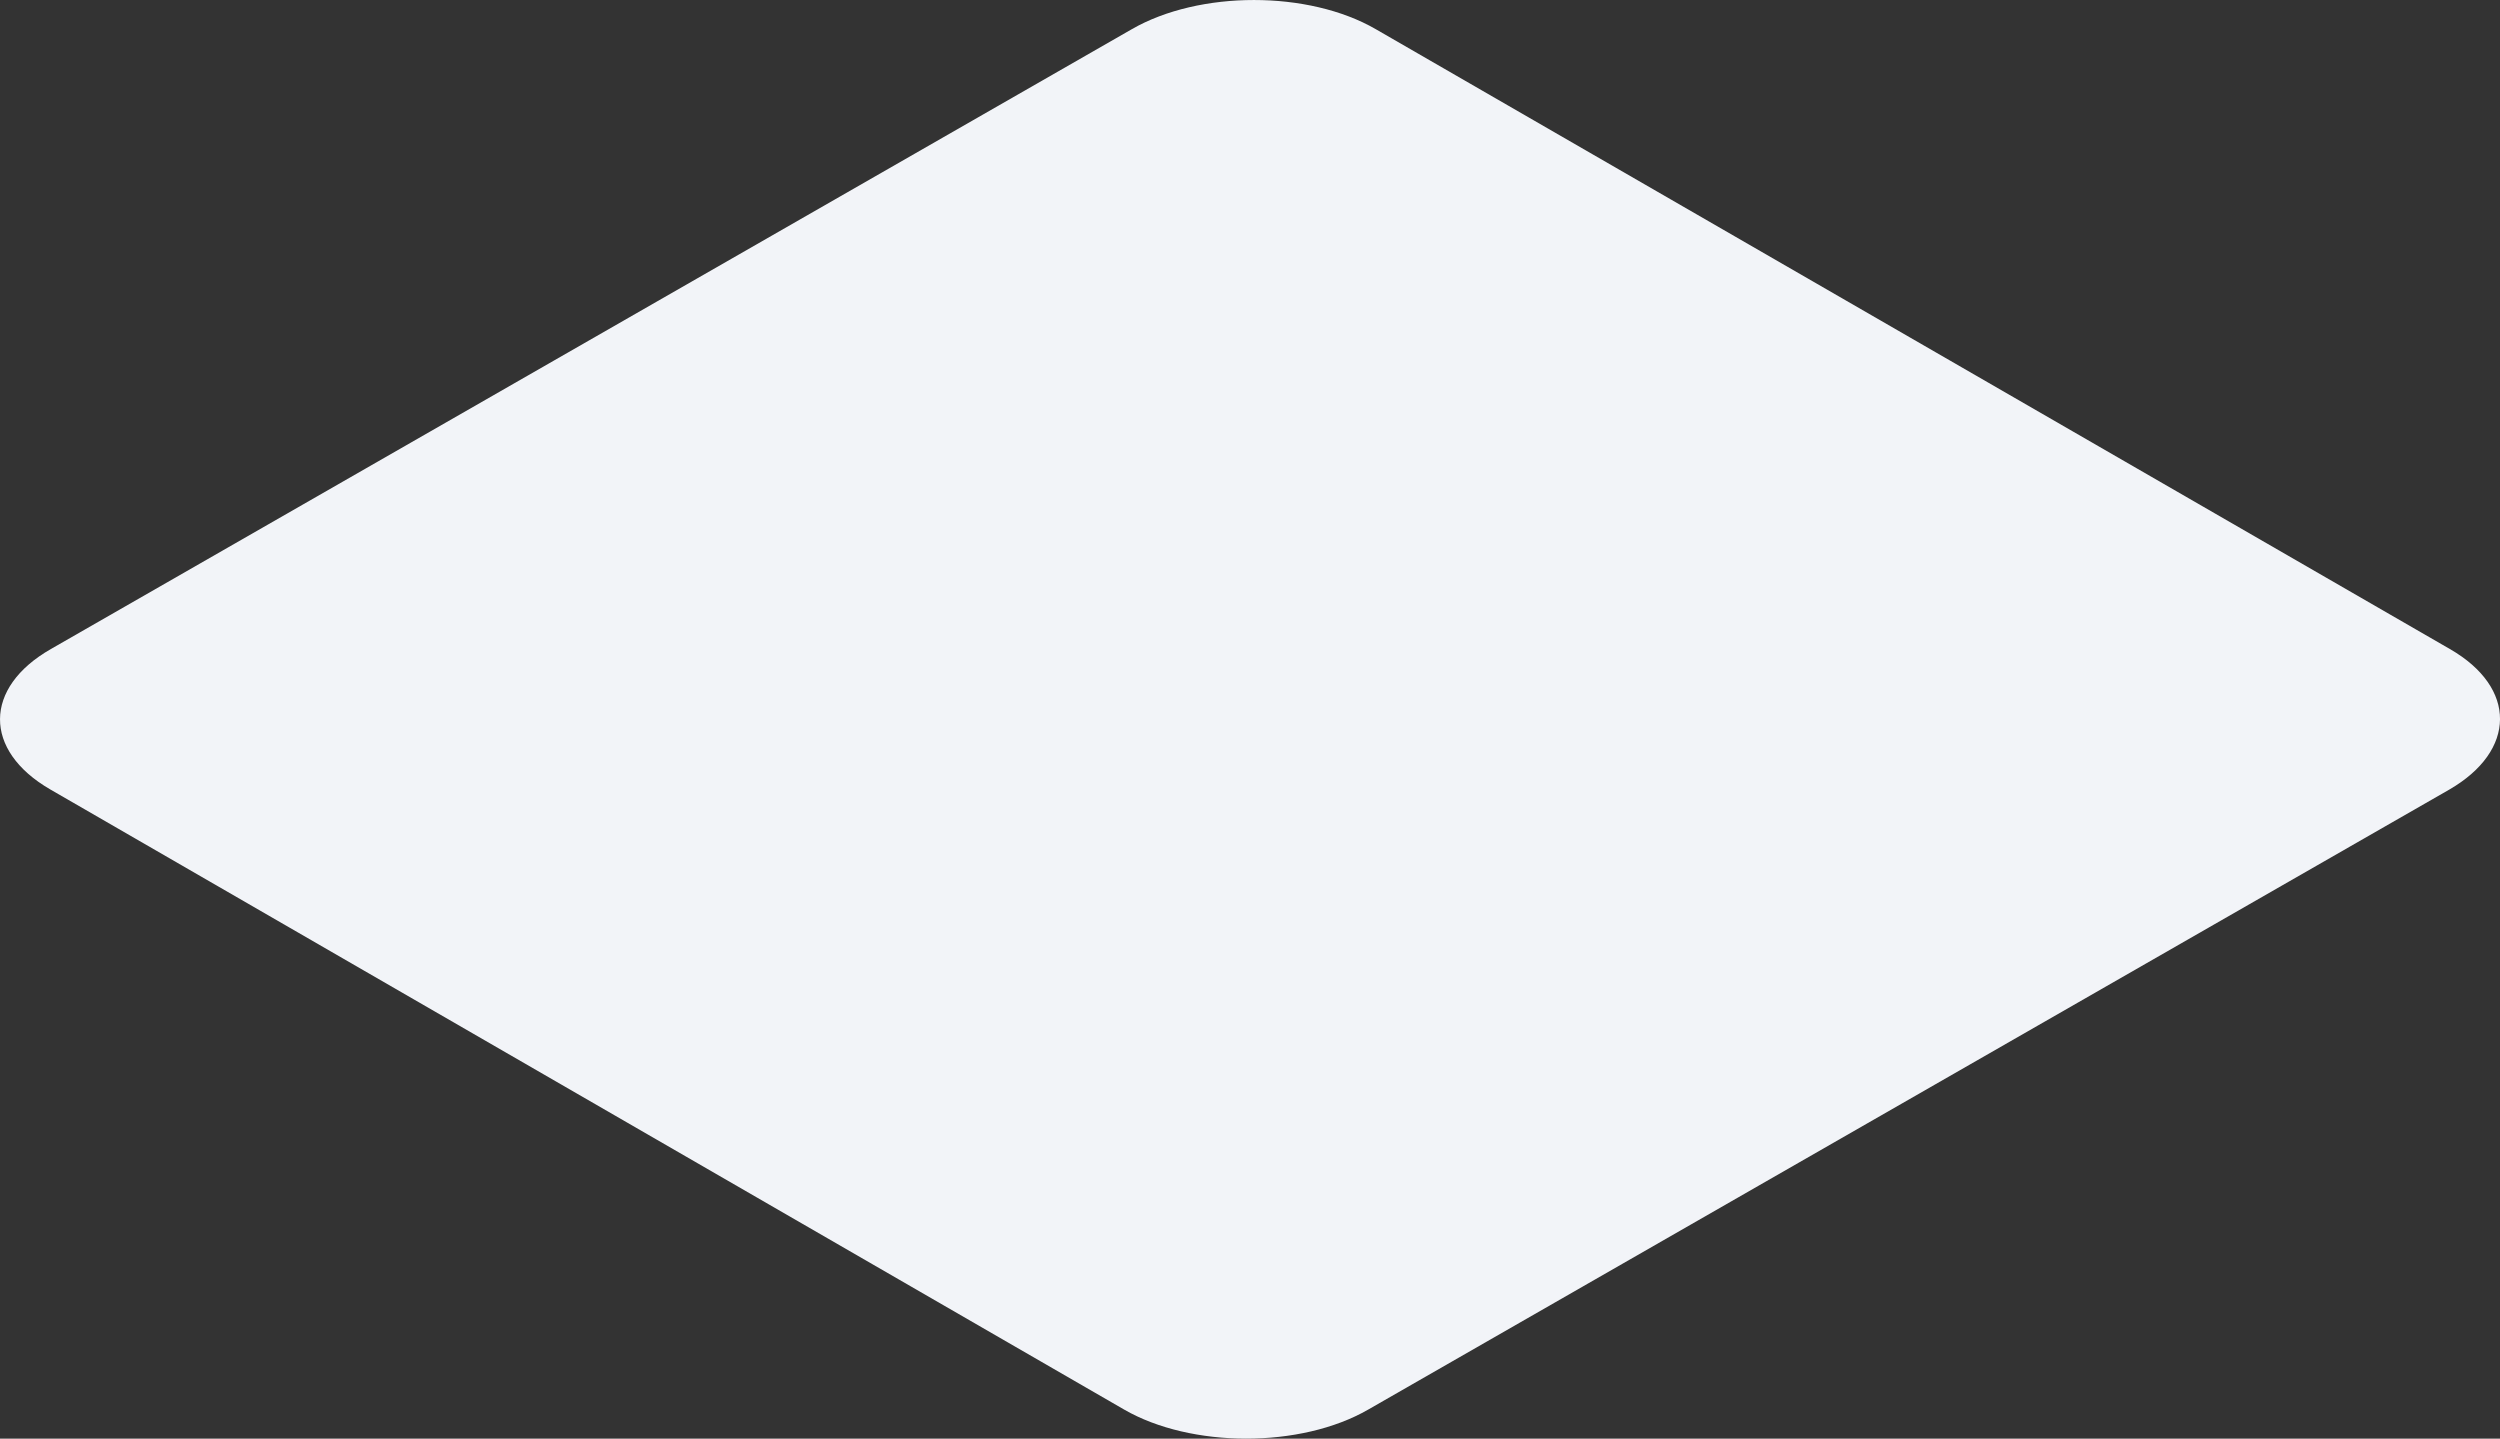 <?xml version="1.0" encoding="utf-8"?>
<svg xmlns="http://www.w3.org/2000/svg" fill="none" height="100%" overflow="visible" preserveAspectRatio="none" style="display: block;" viewBox="0 0 35.754 20.575" width="100%">
<rect x="0" y="0" width="35.754" height="20.575" fill="#333333" stroke="none"/>
<path d="M16.186 0.418C17.152 -0.139 18.716 -0.139 19.677 0.418L35.037 9.282C35.998 9.834 35.992 10.737 35.026 11.294L19.568 20.159C18.602 20.716 17.033 20.711 16.077 20.159L0.717 11.289C-0.243 10.732 -0.238 9.834 0.728 9.282L16.186 0.418Z" fill="#F2F4F8" id="Vector"/>
</svg>